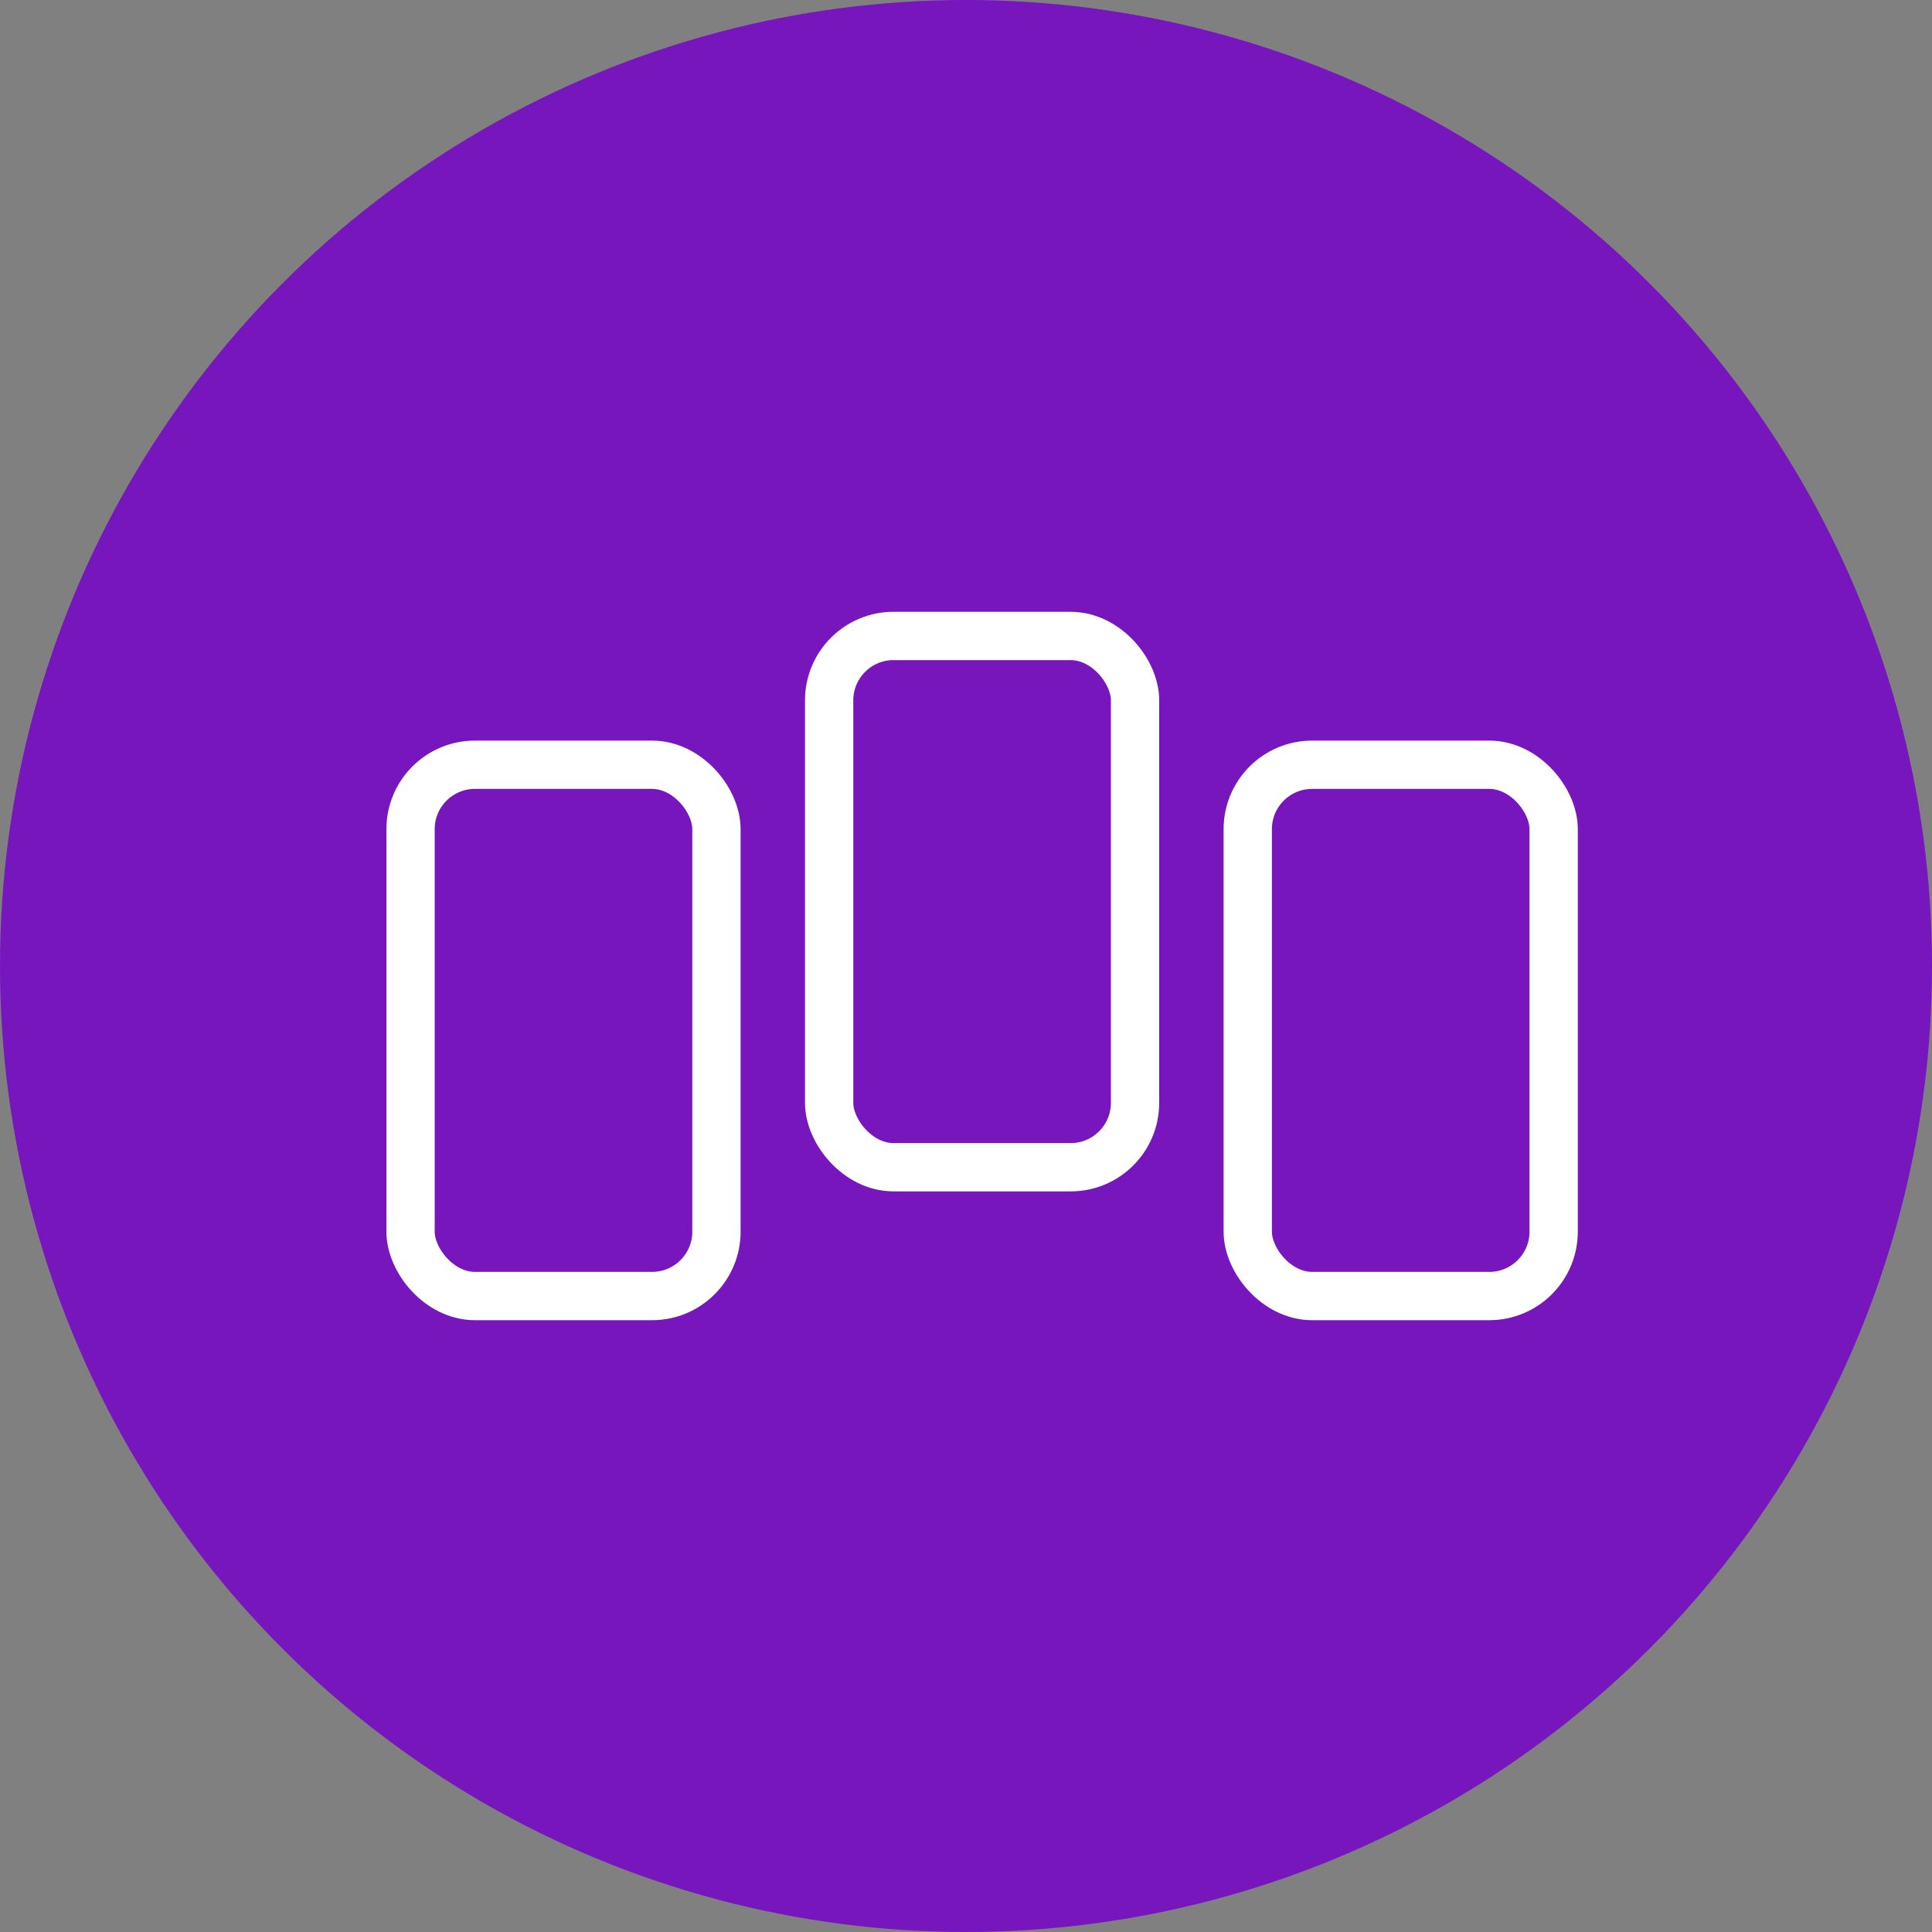 <svg id="Layer_1" data-name="Layer 1" xmlns="http://www.w3.org/2000/svg" viewBox="0 0 60 60"><rect x="0" y="0" width="60" height="60" fill="#808080" stroke="none"/><defs><style>.cls-1{fill:#7716bd;}.cls-2{fill:none;stroke:#fff;stroke-width:1.5px;}</style></defs><circle id="Oval-Copy-8" class="cls-1" cx="30" cy="30" r="30"/><rect id="Rectangle" class="cls-2" x="12.75" y="23.75" width="9.5" height="16.5" rx="2"/><rect id="Rectangle-Copy-10" class="cls-2" x="38.75" y="23.75" width="9.5" height="16.5" rx="2"/><rect id="Rectangle-Copy-8" class="cls-2" x="25.75" y="19.75" width="9.5" height="16.5" rx="2"/></svg>